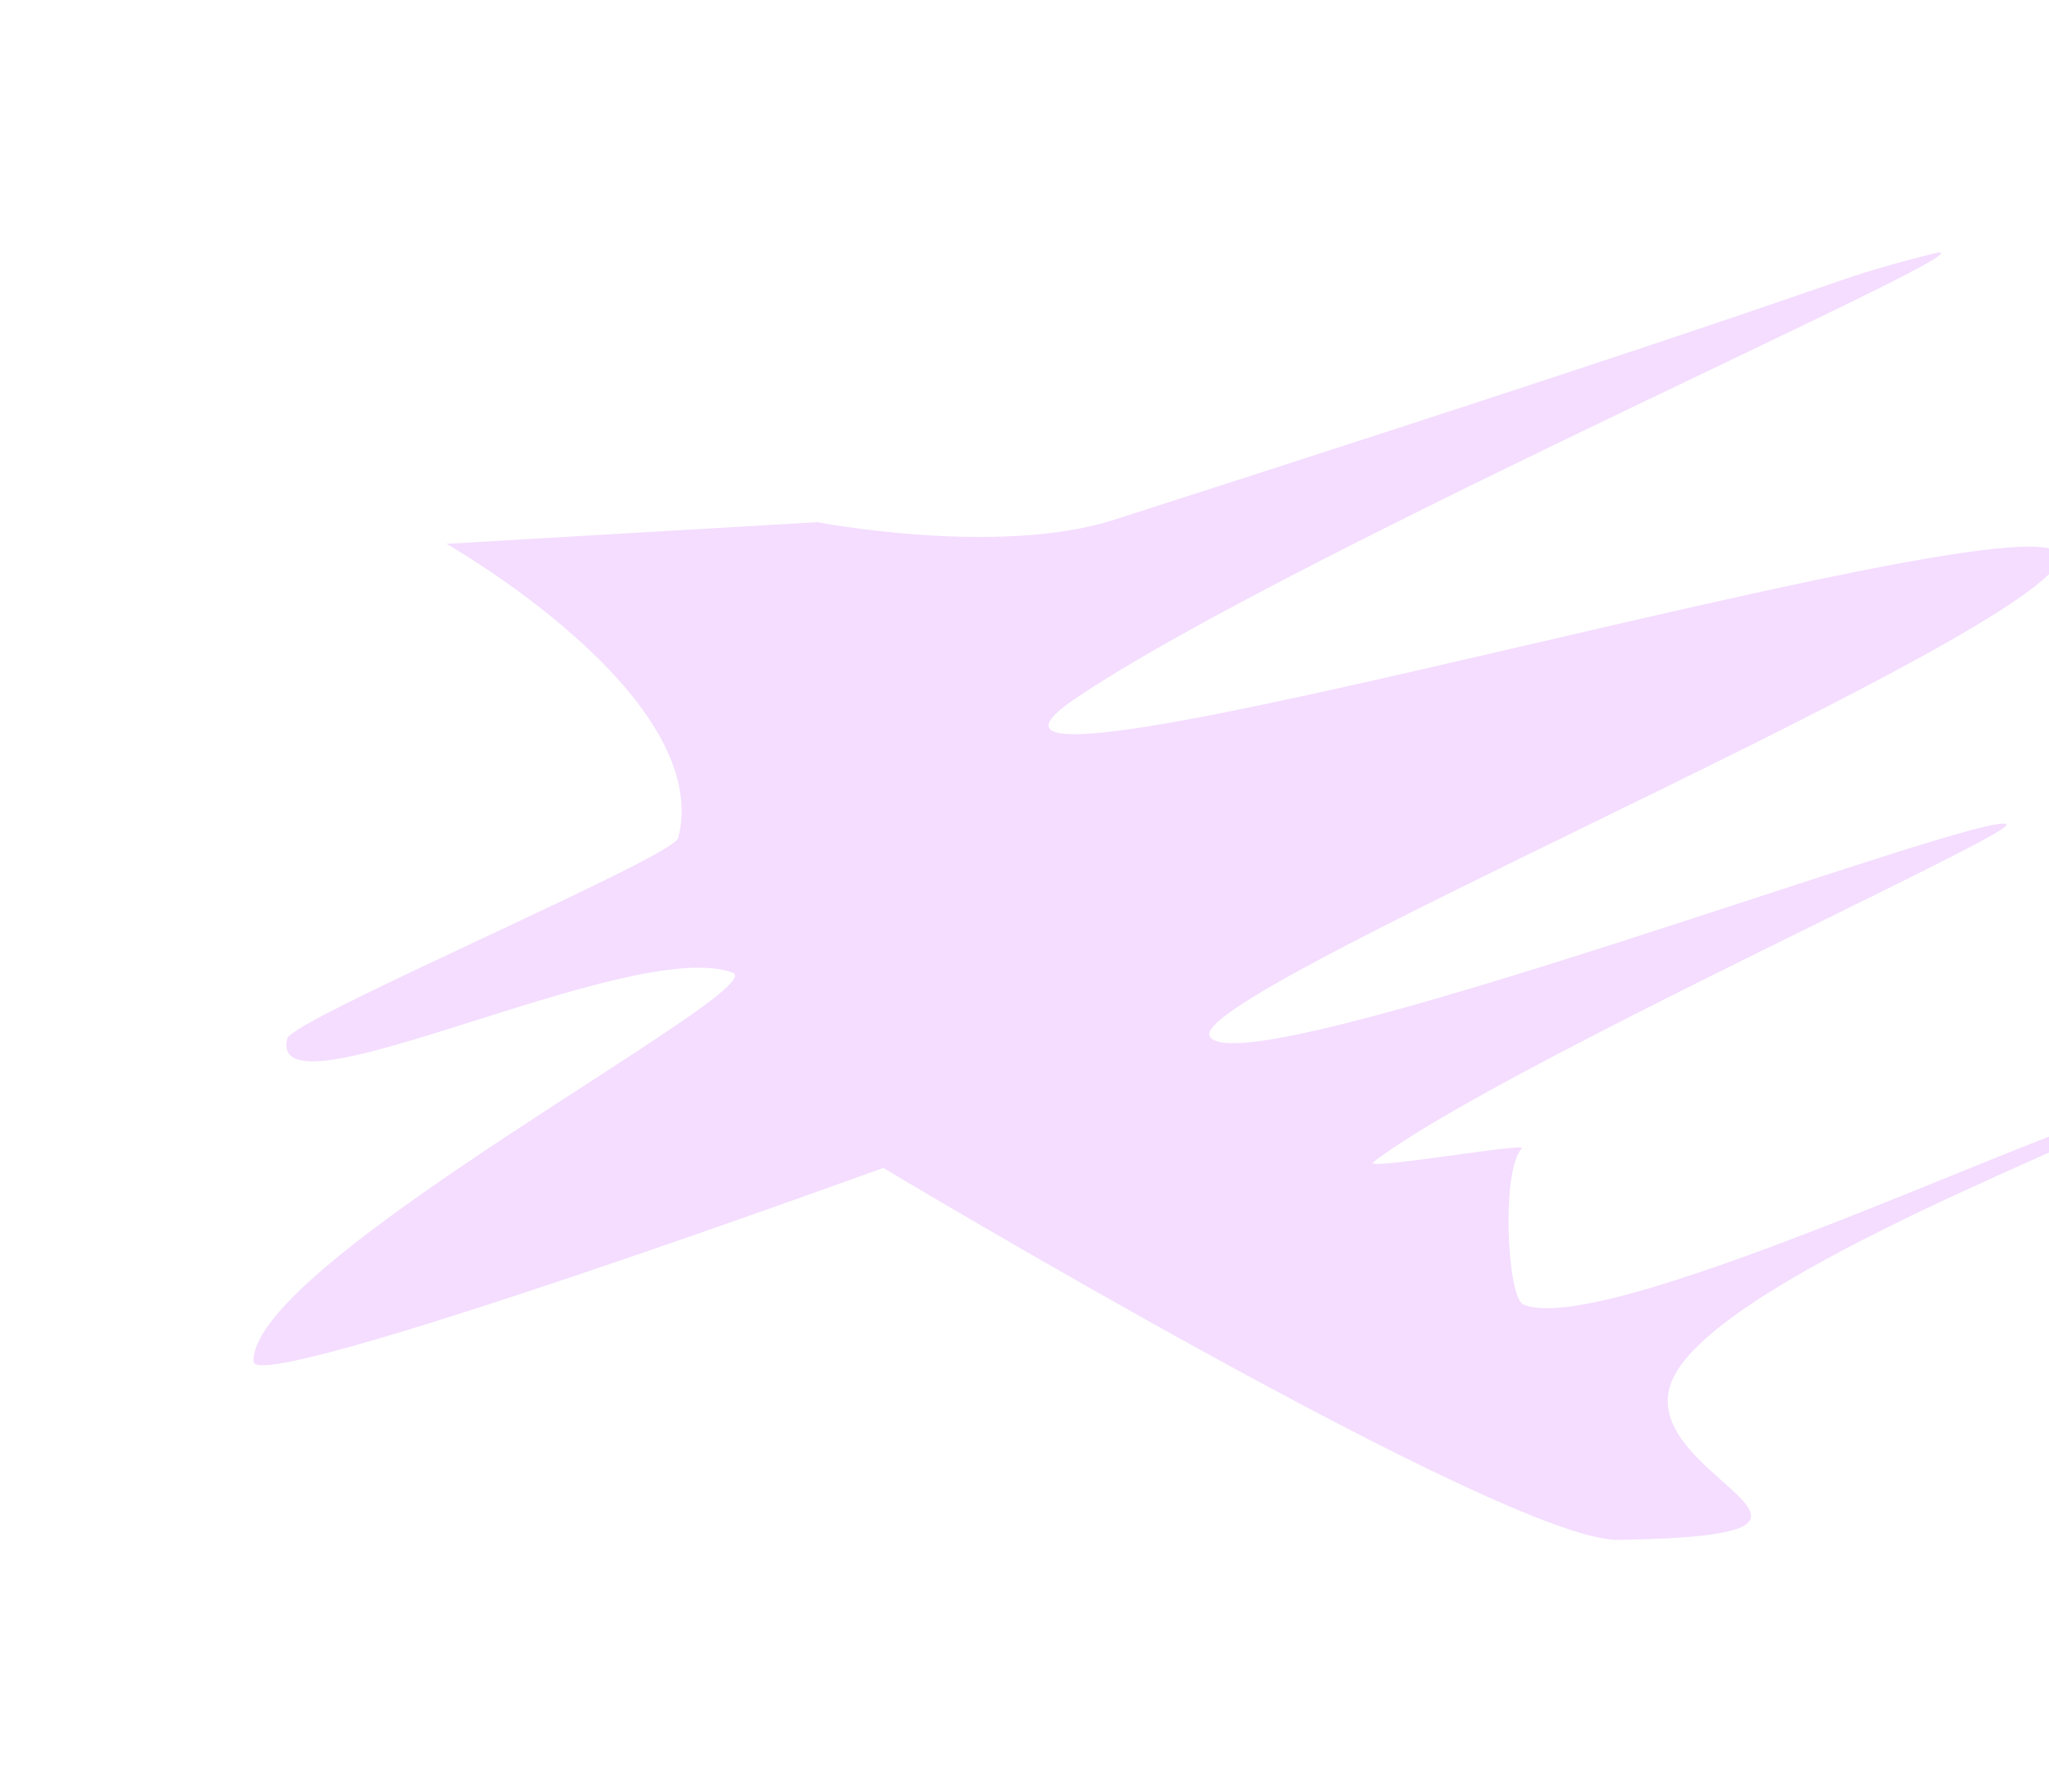 <?xml version="1.0" encoding="UTF-8"?> <svg xmlns="http://www.w3.org/2000/svg" width="653" height="571" viewBox="0 0 653 571" fill="none"> <g opacity="0.15" filter="url(#filter0_f_98_1173)"> <path d="M260.486 166.379C260.486 166.379 318.174 177.451 355.009 165.632C616.516 81.721 573.622 91.838 615.122 81.049C650.232 71.921 410.577 176.254 342.196 222.942C272.263 270.689 682.458 145.414 655.283 180.451C631.736 210.811 378.572 316.41 385.507 330.141C394.402 347.752 636.837 256.195 639.492 262.766C640.961 266.401 474.484 341.674 437.694 370.284C433.906 373.229 487.009 363.825 484.983 365.932C478.363 372.82 480.297 413.367 485.439 415.62C512.598 427.516 674.069 348.347 676.897 355.346C678.347 358.934 551.502 405.187 533.744 438.061C516.344 470.273 609.016 489.141 515.757 490.659C480.15 491.238 281.485 372.125 281.485 372.125C281.485 372.125 81.26 444.985 80.806 433.853C79.513 402.14 247.021 314.884 233.457 309.902C201.156 298.037 84.995 358.454 91.533 330.914C92.992 324.77 214.534 273.211 216.132 267.022C227.797 221.856 142.29 173.28 142.29 173.28L260.486 166.379Z" fill="#B71DFF"></path> </g> <defs> <filter id="filter0_f_98_1173" x="0.798" y="0.487" width="756.111" height="570.174" filterUnits="userSpaceOnUse" color-interpolation-filters="sRGB"> <feFlood flood-opacity="0" result="BackgroundImageFix"></feFlood> <feBlend mode="normal" in="SourceGraphic" in2="BackgroundImageFix" result="shape"></feBlend> <feGaussianBlur stdDeviation="40" result="effect1_foregroundBlur_98_1173"></feGaussianBlur> </filter> </defs> </svg> 